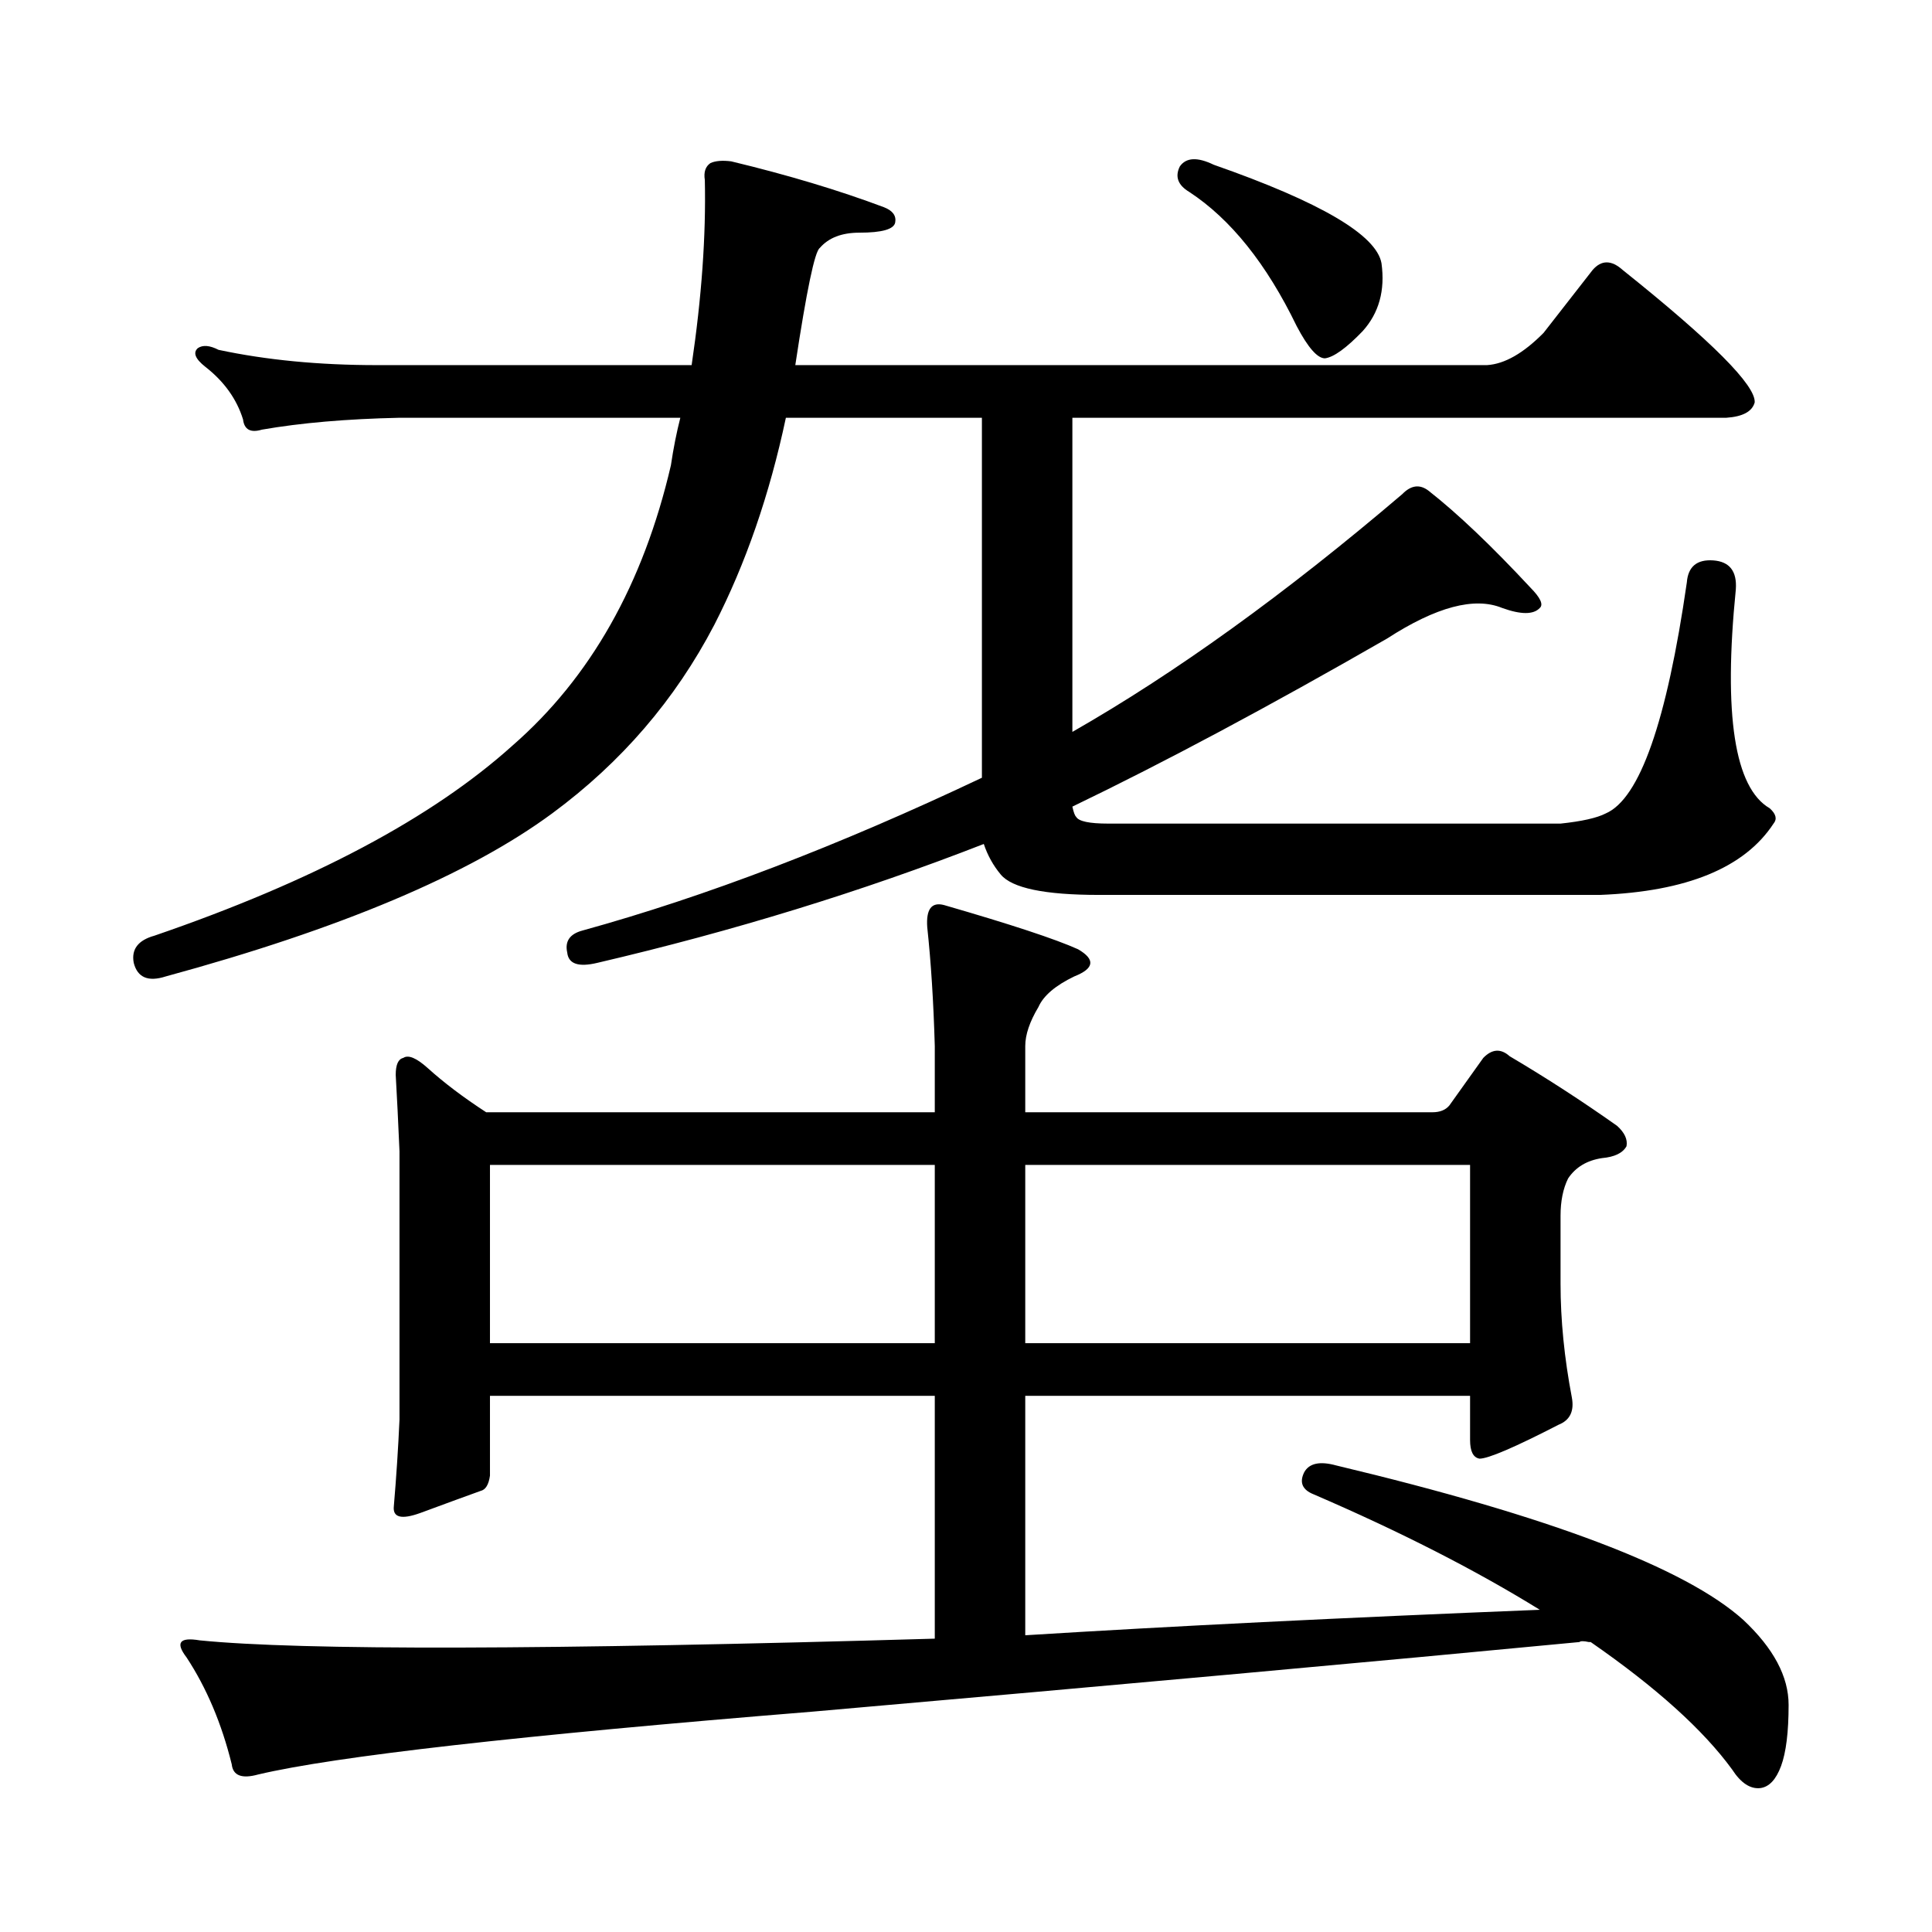 <?xml version="1.0" encoding="utf-8"?>
<!-- Generator: Adobe Illustrator 16.0.0, SVG Export Plug-In . SVG Version: 6.00 Build 0)  -->
<!DOCTYPE svg PUBLIC "-//W3C//DTD SVG 1.1//EN" "http://www.w3.org/Graphics/SVG/1.1/DTD/svg11.dtd">
<svg version="1.1" id="图层_1" xmlns="http://www.w3.org/2000/svg" xmlns:xlink="http://www.w3.org/1999/xlink" x="0px" y="0px"
	 width="1000px" height="1000px" viewBox="0 0 1000 1000" enable-background="new 0 0 1000 1000" xml:space="preserve">
<path d="M831.15,421.02c17.561-7.608,31.539-47.461,41.95-119.531c0.641-8.198,5.198-12.003,13.658-11.426
	c8.445,0.591,12.348,5.575,11.707,14.941c-6.509,65.039-0.655,102.832,17.561,113.379c3.247,2.938,3.902,5.575,1.951,7.91
	c-14.969,22.852-44.877,35.156-89.754,36.914H568.718c-27.972,0-44.877-3.516-50.73-10.547c-3.902-4.683-6.829-9.956-8.78-15.82
	c-63.093,24.609-129.753,45.126-199.995,61.523c-9.756,2.349-14.969,0.591-15.609-5.273c-1.311-5.851,1.296-9.668,7.805-11.426
	c63.733-17.578,132.68-43.945,206.824-79.102V216.234H406.771c-8.46,39.853-20.822,75.586-37.072,107.227
	c-20.167,38.672-48.139,71.191-83.9,97.559c-42.926,31.641-109.601,59.766-199.995,84.375c-9.115,2.938-14.634,0.591-16.585-7.031
	c-1.311-7.031,2.271-11.714,10.731-14.063c81.949-28.125,143.731-60.933,185.361-98.438c40.319-35.156,67.636-83.496,81.949-145.02
	c1.296-8.789,2.927-16.988,4.878-24.609H206.775c-27.316,0.59-51.065,2.637-71.218,6.152c-5.854,1.758-9.115,0-9.756-5.273
	c-3.262-10.547-9.756-19.625-19.512-27.246c-5.213-4.093-6.509-7.32-3.902-9.668c2.592-1.758,6.174-1.456,10.731,0.879
	c24.71,5.273,52.026,7.91,81.949,7.91h162.923c5.198-35.156,7.47-67.086,6.829-95.801c-0.655-4.093,0.32-7.031,2.927-8.789
	c2.592-1.168,6.174-1.456,10.731-0.879c29.268,7.031,55.608,14.941,79.022,23.73c4.543,1.758,6.494,4.395,5.854,7.91
	c-0.655,3.516-6.829,5.273-18.536,5.273c-9.115,0-15.944,2.637-20.487,7.91c-2.606,1.758-6.829,21.973-12.683,60.645h358.04
	c9.101-0.577,18.856-6.152,29.268-16.699l25.365-32.52c4.543-5.273,9.756-5.273,15.609,0c46.173,36.914,68.932,59.766,68.291,68.555
	c-1.311,4.696-6.188,7.333-14.634,7.91H555.06v162.598c53.322-30.46,110.241-71.479,170.728-123.047
	c4.543-4.684,9.101-5.273,13.658-1.758c14.954,11.728,32.515,28.427,52.682,50.098c5.198,5.273,6.829,8.789,4.878,10.547
	c-3.262,3.516-9.756,3.516-19.512,0c-14.313-5.851-34.146-0.577-59.511,15.82c-61.142,35.156-115.454,64.16-162.923,87.012
	c0.641,2.938,1.296,4.696,1.951,5.273c1.296,2.349,6.829,3.516,16.585,3.516h234.141C818.788,425.126,826.593,423.368,831.15,421.02
	z M679.935,773.461c-5.854-2.335-7.484-6.152-4.878-11.426c2.592-4.683,8.125-5.851,16.585-3.516
	c110.562,26.367,180.804,53.022,210.727,79.98c15.609,14.64,23.414,29.292,23.414,43.945c0,14.063-1.311,24.609-3.902,31.641
	c-2.606,7.031-6.188,10.835-10.731,11.426c-5.213,0.577-10.091-2.637-14.634-9.668c-14.969-20.517-39.358-42.489-73.169-65.918
	h-0.976c-2.606-0.591-4.237-0.591-4.878,0c-104.067,9.956-236.427,21.973-397.063,36.035
	c-151.551,12.305-247.158,23.14-286.822,32.52c-8.46,2.335-13.018,0.577-13.658-5.273c-5.213-21.094-13.018-39.551-23.414-55.371
	c-5.854-7.622-3.582-10.547,6.829-8.789c52.682,5.273,179.508,4.972,380.479-0.879V722.484H253.604v41.309
	c-0.655,4.696-2.286,7.333-4.878,7.91c-6.509,2.335-16.92,6.152-31.219,11.426c-9.756,3.516-14.313,2.335-13.658-3.516
	c1.296-15.229,2.271-30.171,2.927-44.824V595.922c-0.655-15.229-1.311-28.413-1.951-39.551c0-5.273,1.296-8.198,3.902-8.789
	c2.592-1.758,6.829,0,12.683,5.273c8.445,7.622,18.536,15.243,30.243,22.852h232.189V541.43
	c-0.655-22.852-1.951-43.354-3.902-61.523c-0.655-9.366,2.271-13.184,8.78-11.426c34.466,9.97,57.56,17.578,69.267,22.852
	c9.101,5.273,8.445,9.97-1.951,14.063c-9.756,4.696-15.944,9.97-18.536,15.82c-4.558,7.622-6.829,14.364-6.829,20.215v34.277
	h210.727c3.902,0,6.829-1.167,8.78-3.516l17.561-24.609c4.543-4.683,9.101-4.972,13.658-0.879
	c18.856,11.138,37.393,23.153,55.608,36.035c3.902,3.516,5.519,7.031,4.878,10.547c-1.951,3.516-6.188,5.575-12.683,6.152
	c-7.805,1.181-13.658,4.696-17.561,10.547c-2.606,5.273-3.902,11.728-3.902,19.336v35.156c0,18.759,1.951,38.384,5.854,58.887
	c1.296,7.031-0.976,11.728-6.829,14.063c-22.773,11.728-36.432,17.578-40.975,17.578c-3.262-0.577-4.878-3.804-4.878-9.668v-22.852
	H530.67V846.41c75.44-4.696,164.219-9.091,266.335-13.184C763.835,812.71,724.812,792.797,679.935,773.461z M483.842,602.953
	H253.604v92.285h230.238V602.953z M530.67,695.238h230.238v-92.285H530.67V695.238z M610.668,86.156
	c3.247-4.684,9.101-4.972,17.561-0.879c55.273,19.336,84.221,36.337,86.827,50.977c1.951,14.063-1.311,25.79-9.756,35.156
	c-8.46,8.789-14.969,13.485-19.512,14.063c-3.902,0-8.78-5.563-14.634-16.699c-15.609-32.218-34.146-55.371-55.608-69.434
	C609.692,95.824,608.062,91.43,610.668,86.156z"/>
</svg>
